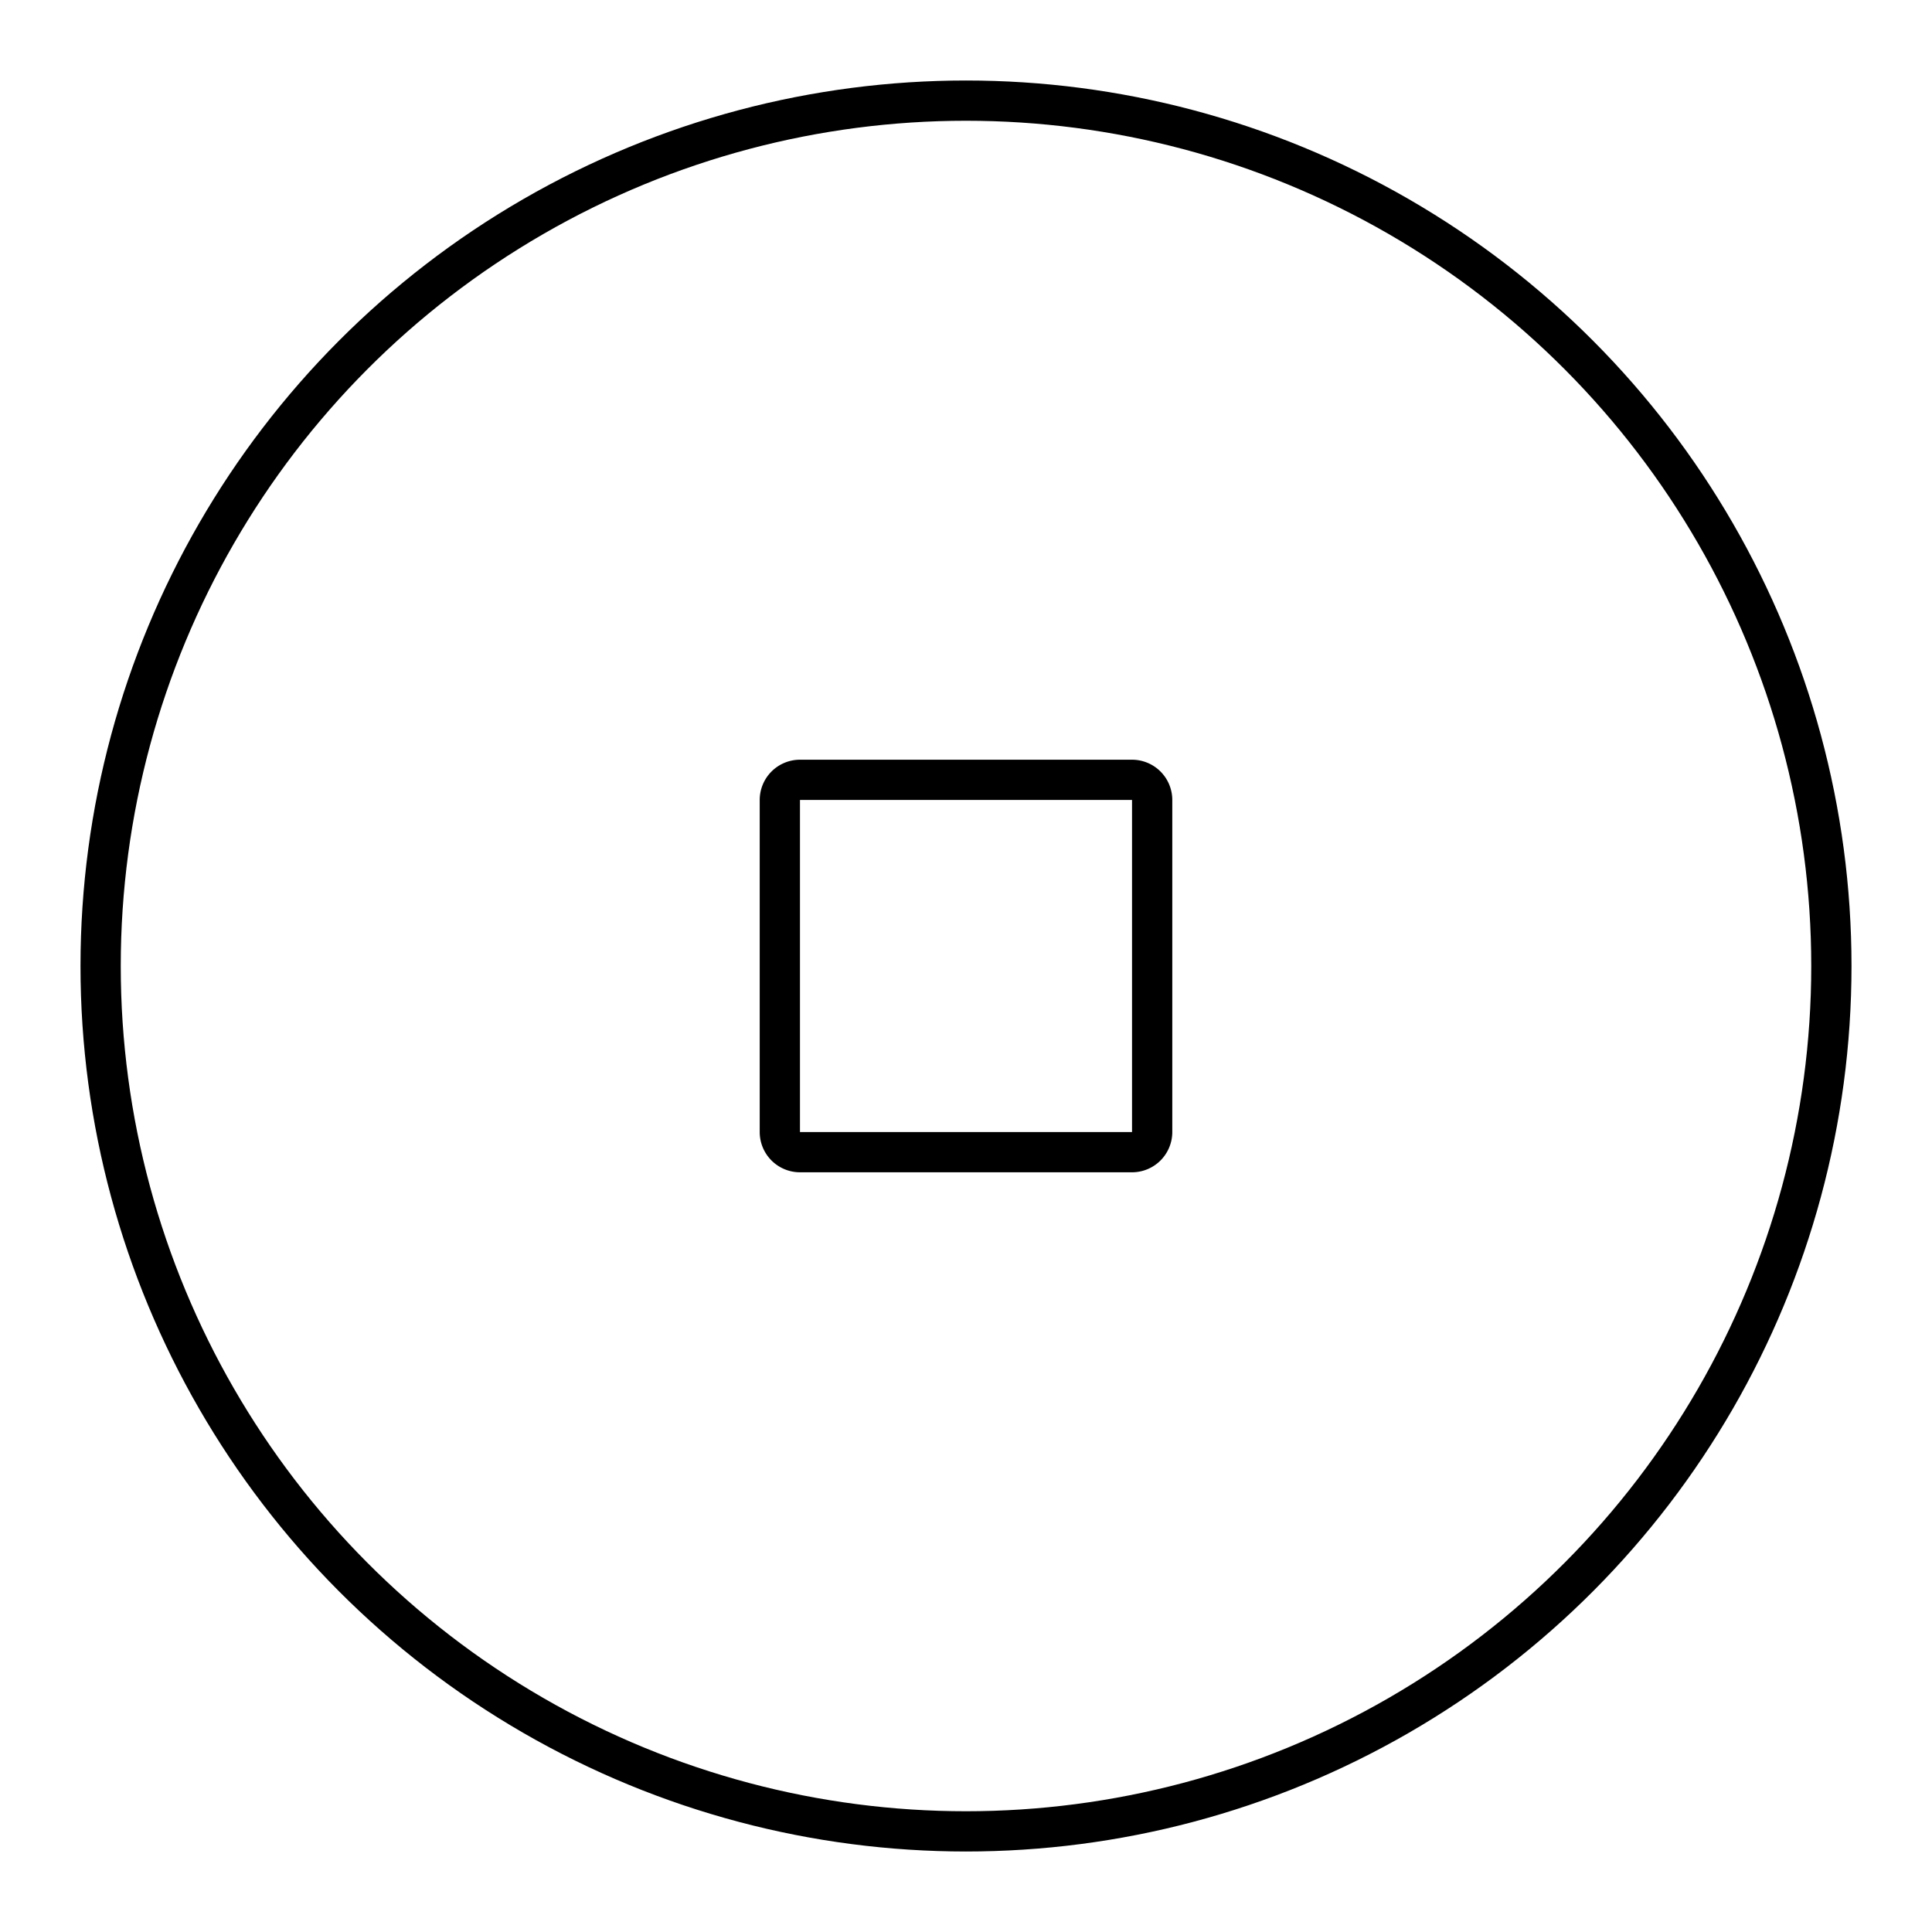 <?xml version="1.0" encoding="utf-8"?><!-- Скачано с сайта svg4.ru / Downloaded from svg4.ru -->
<svg width="800px" height="800px" viewBox="0 0 48 48" xmlns="http://www.w3.org/2000/svg"><defs><style>.a{fill:none;stroke:#000000;stroke-linecap:round;stroke-linejoin:round;}</style></defs><circle class="a" cx="24" cy="24" r="21.5"/><path class="a" d="M28.125,19.375h-8.25a.5.5,0,0,0-.5.5v8.25a.5.5,0,0,0,.5.5h8.25a.5.5,0,0,0,.5-.5h0v-8.25A.5.5,0,0,0,28.125,19.375Z"/></svg>